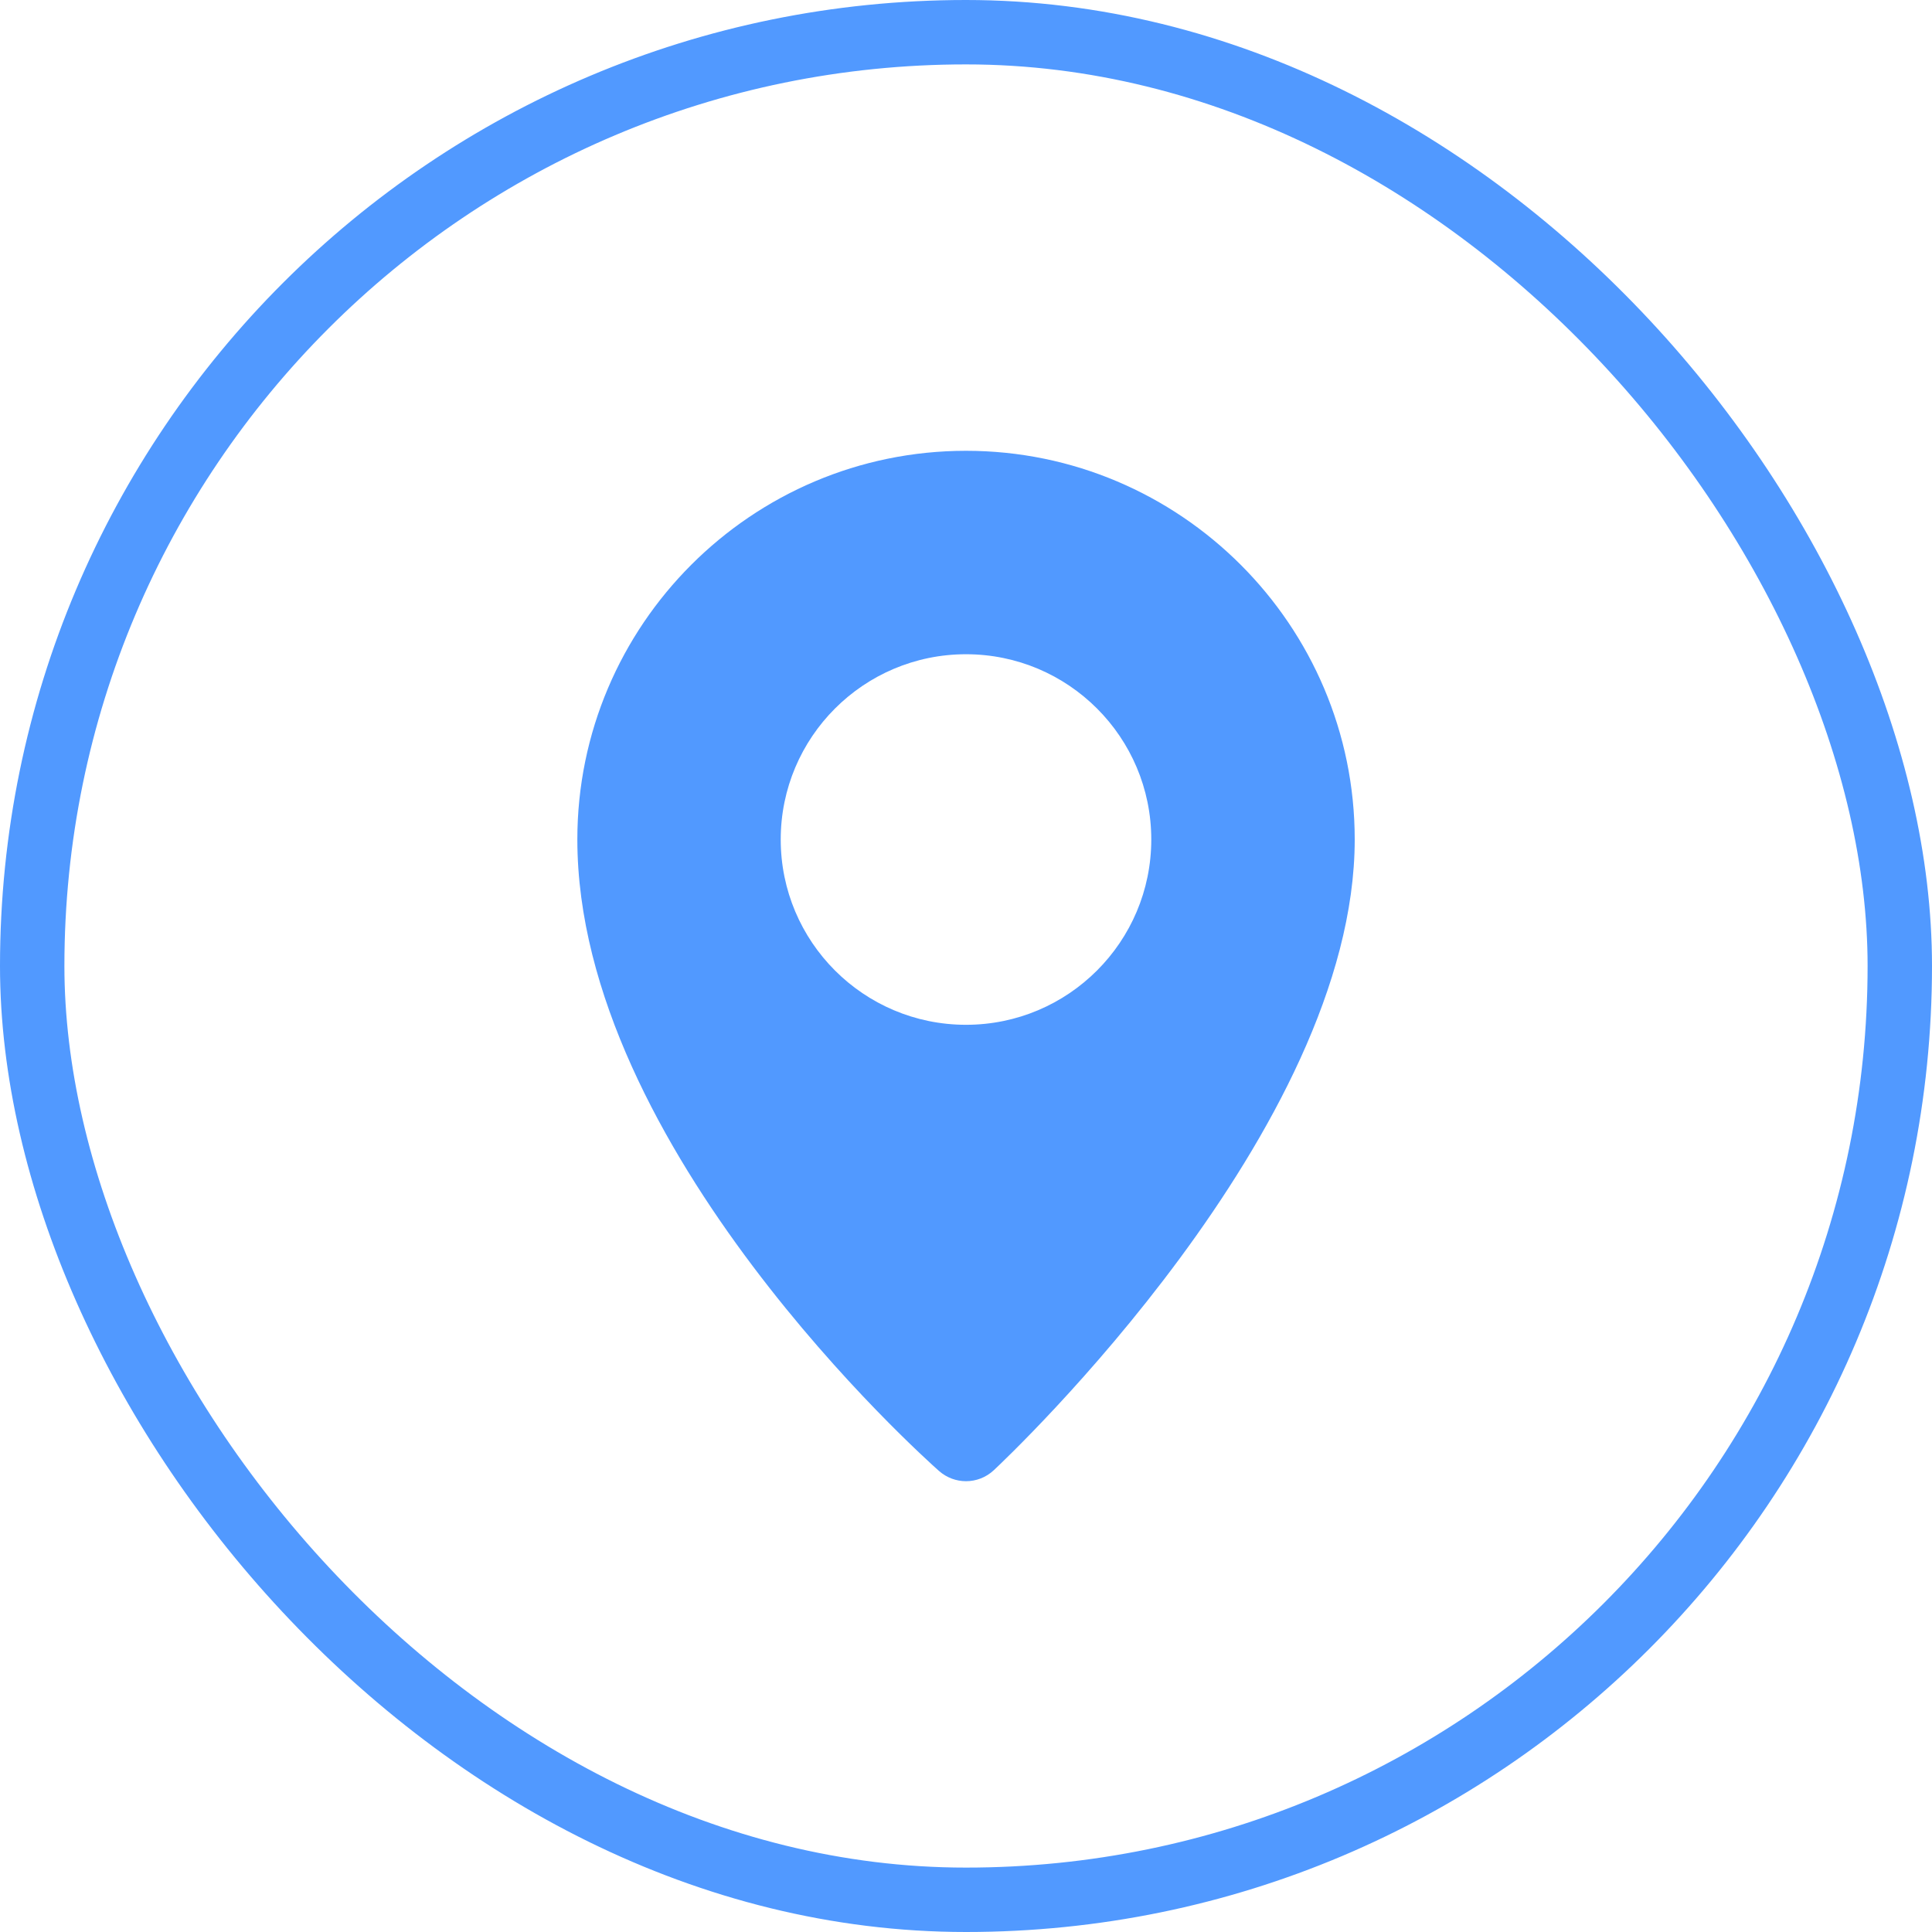 <?xml version="1.0" encoding="UTF-8"?> <svg xmlns="http://www.w3.org/2000/svg" width="30" height="30" viewBox="0 0 30 30" fill="none"> <rect x="0.5" y="0.5" width="29" height="29" rx="14.5" stroke="#5199FF"></rect> <path d="M15 7C11.672 7 8.965 9.707 8.965 13.035C8.965 17.826 14.353 22.639 14.582 22.842C14.702 22.947 14.851 23 15 23C15.155 23 15.31 22.943 15.431 22.83C15.66 22.616 21.036 17.538 21.036 13.035C21.036 9.708 18.327 7 15 7ZM15 15.913C13.411 15.913 12.123 14.624 12.123 13.036C12.123 11.448 13.411 10.159 15 10.159C16.589 10.159 17.877 11.447 17.877 13.036C17.877 14.624 16.589 15.913 15 15.913Z" fill="#5199FF"></path> </svg> 
